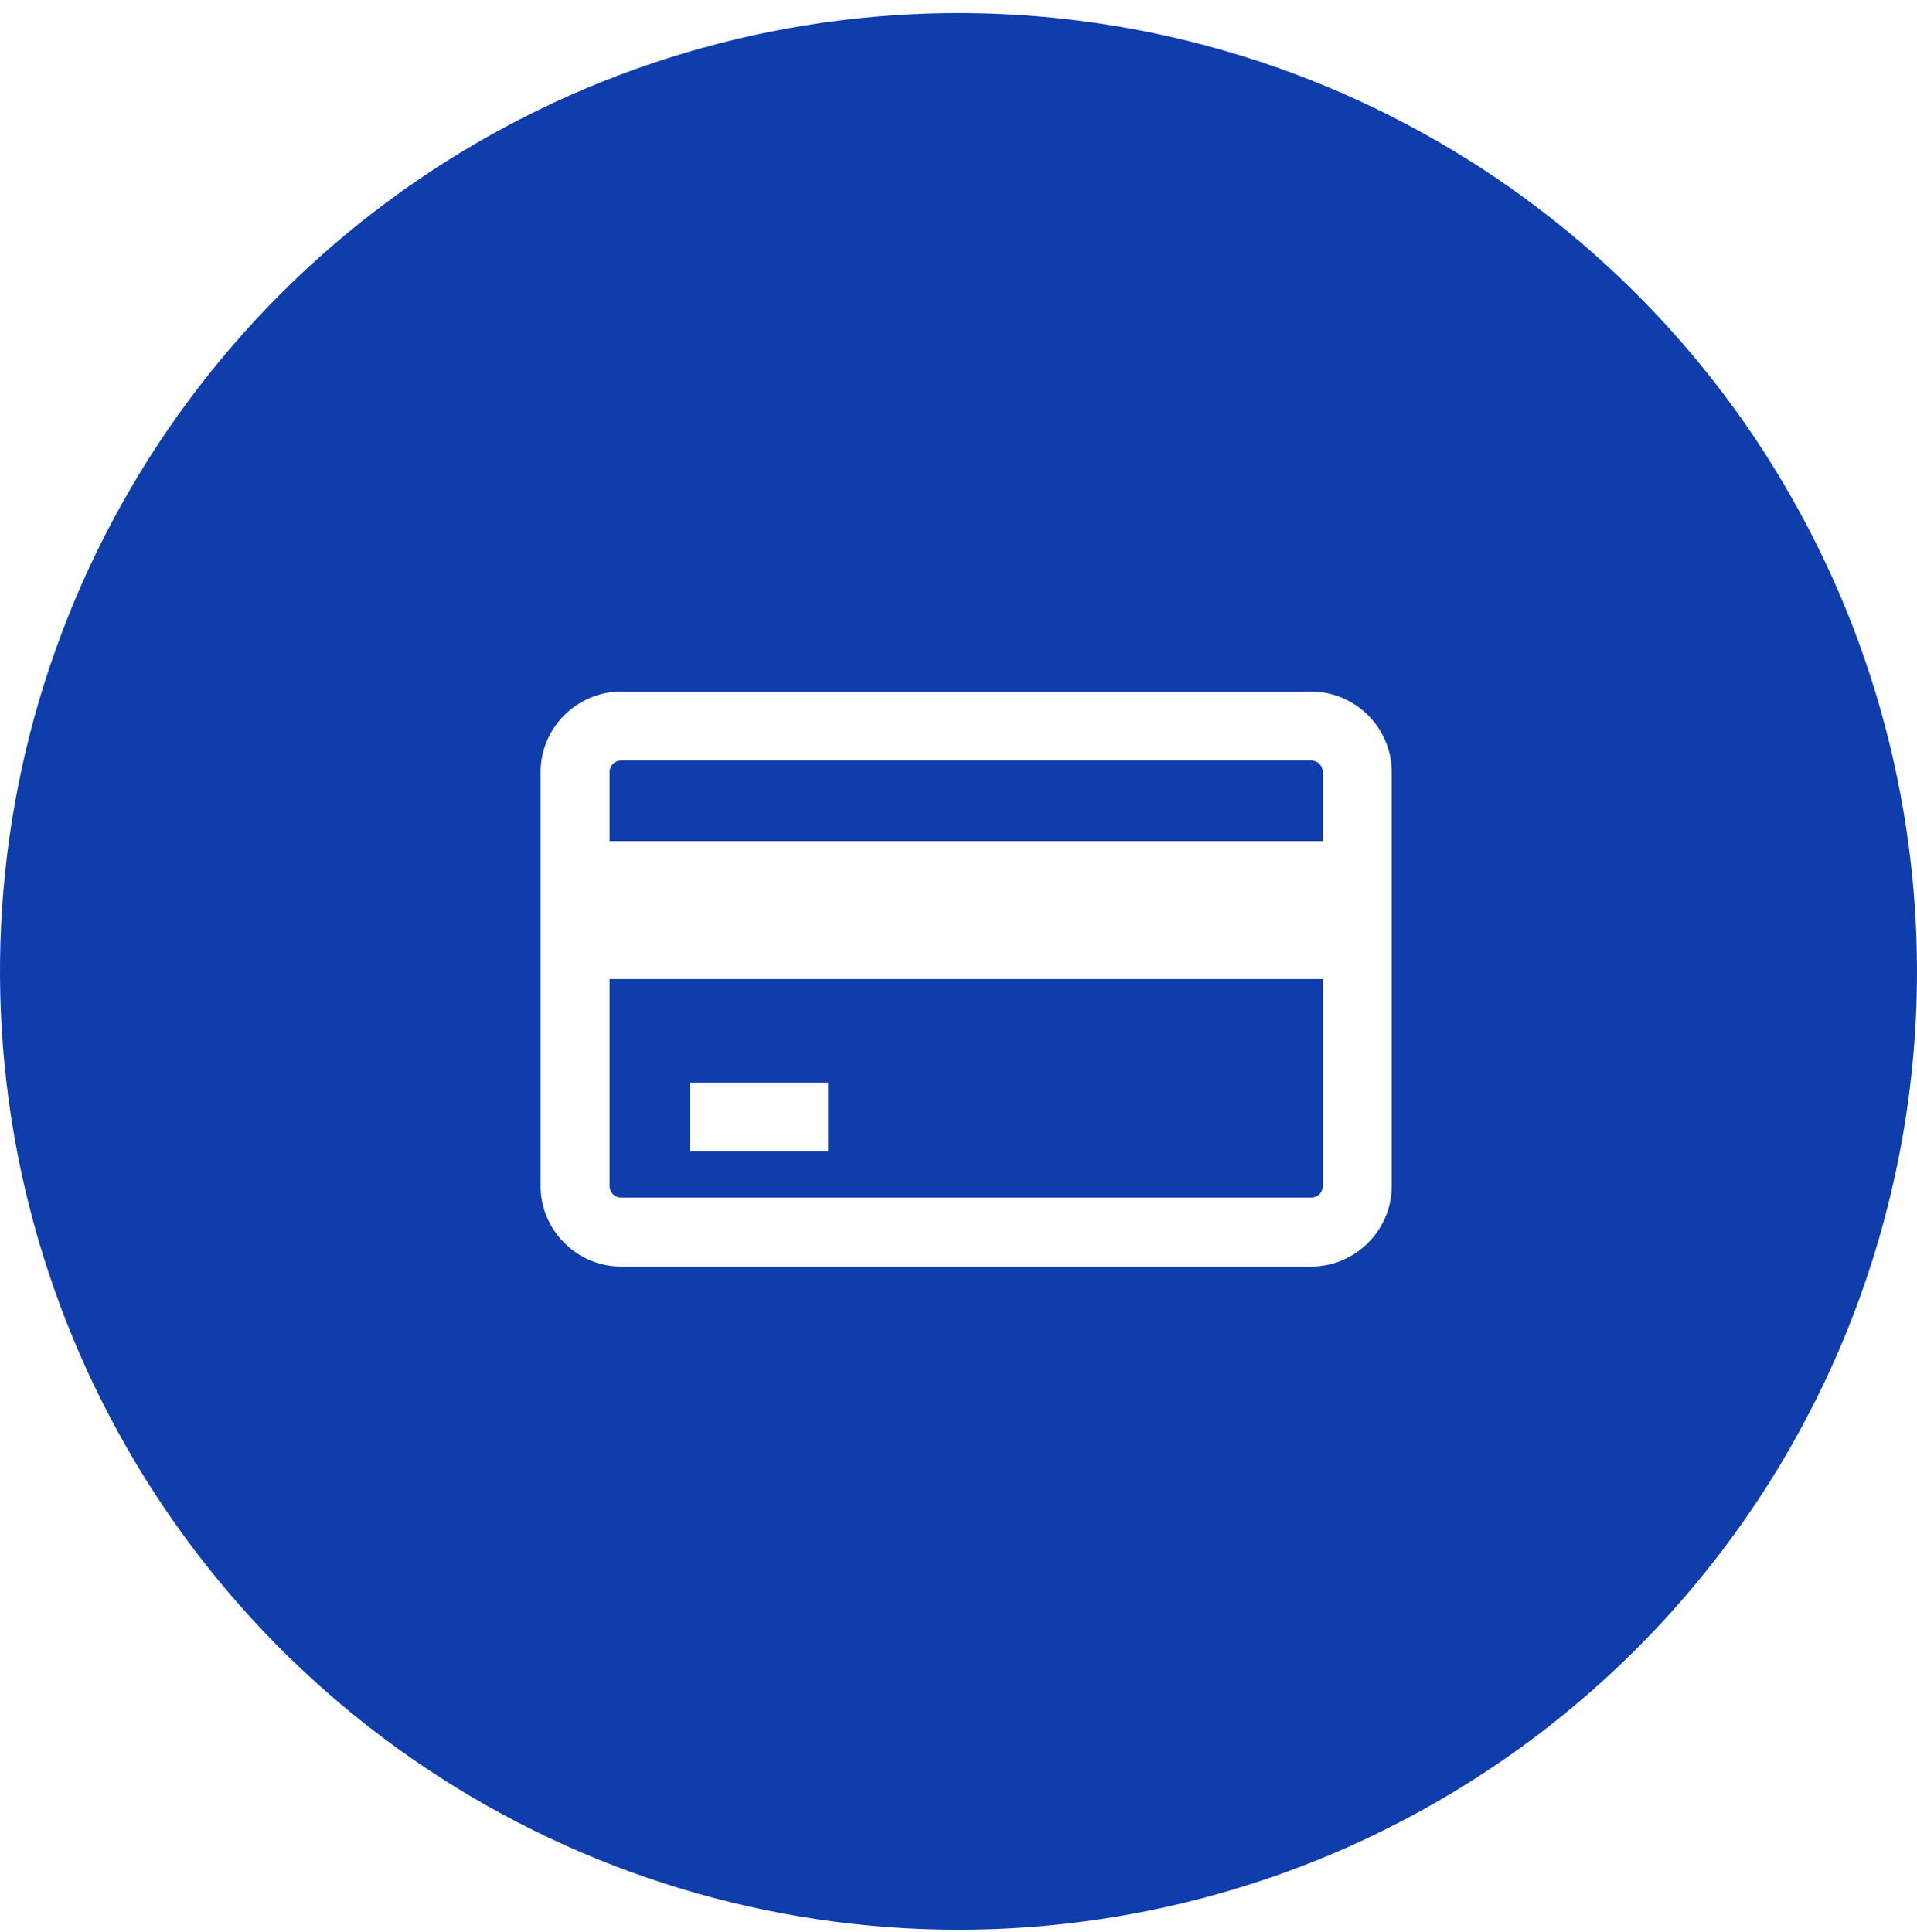 <svg width="125" height="126" viewBox="0 0 125 126" fill="none" xmlns="http://www.w3.org/2000/svg">
<rect width="125" height="126" fill="#E5E5E5"/>
<rect x="-1002" y="-3360" width="1440" height="4204" rx="8" fill="white"/>
<path d="M62.5 125.852C50.139 125.852 38.055 122.186 27.777 115.318C17.499 108.451 9.488 98.69 4.758 87.269C0.027 75.849 -1.211 63.282 1.201 51.158C3.613 39.035 9.565 27.898 18.306 19.157C27.047 10.417 38.183 4.464 50.307 2.053C62.431 -0.359 74.997 0.879 86.418 5.609C97.838 10.34 107.599 18.35 114.467 28.628C121.334 38.907 125 50.99 125 63.352C125 79.928 118.415 95.825 106.694 107.546C94.973 119.267 79.076 125.852 62.5 125.852Z" fill="#0F3DAB"/>
<path fillRule="evenodd" clipRule="evenodd" d="M85.5 45.102H40.5C37.62 45.102 35.25 47.472 35.25 50.352V77.352C35.25 80.232 37.62 82.602 40.5 82.602H85.5C88.38 82.602 90.75 80.232 90.75 77.352V50.352C90.75 47.472 88.38 45.102 85.5 45.102ZM40.5 49.602H85.5C85.92 49.602 86.25 49.932 86.25 50.352V54.852H39.75V50.352C39.75 49.932 40.08 49.602 40.5 49.602ZM85.5 78.102H40.5C40.08 78.102 39.75 77.772 39.75 77.352V63.852H86.25V77.352C86.25 77.772 85.92 78.102 85.5 78.102Z" fill="white"/>
<path d="M54 70.602H45V75.102H54V70.602Z" fill="white"/>
</svg>
